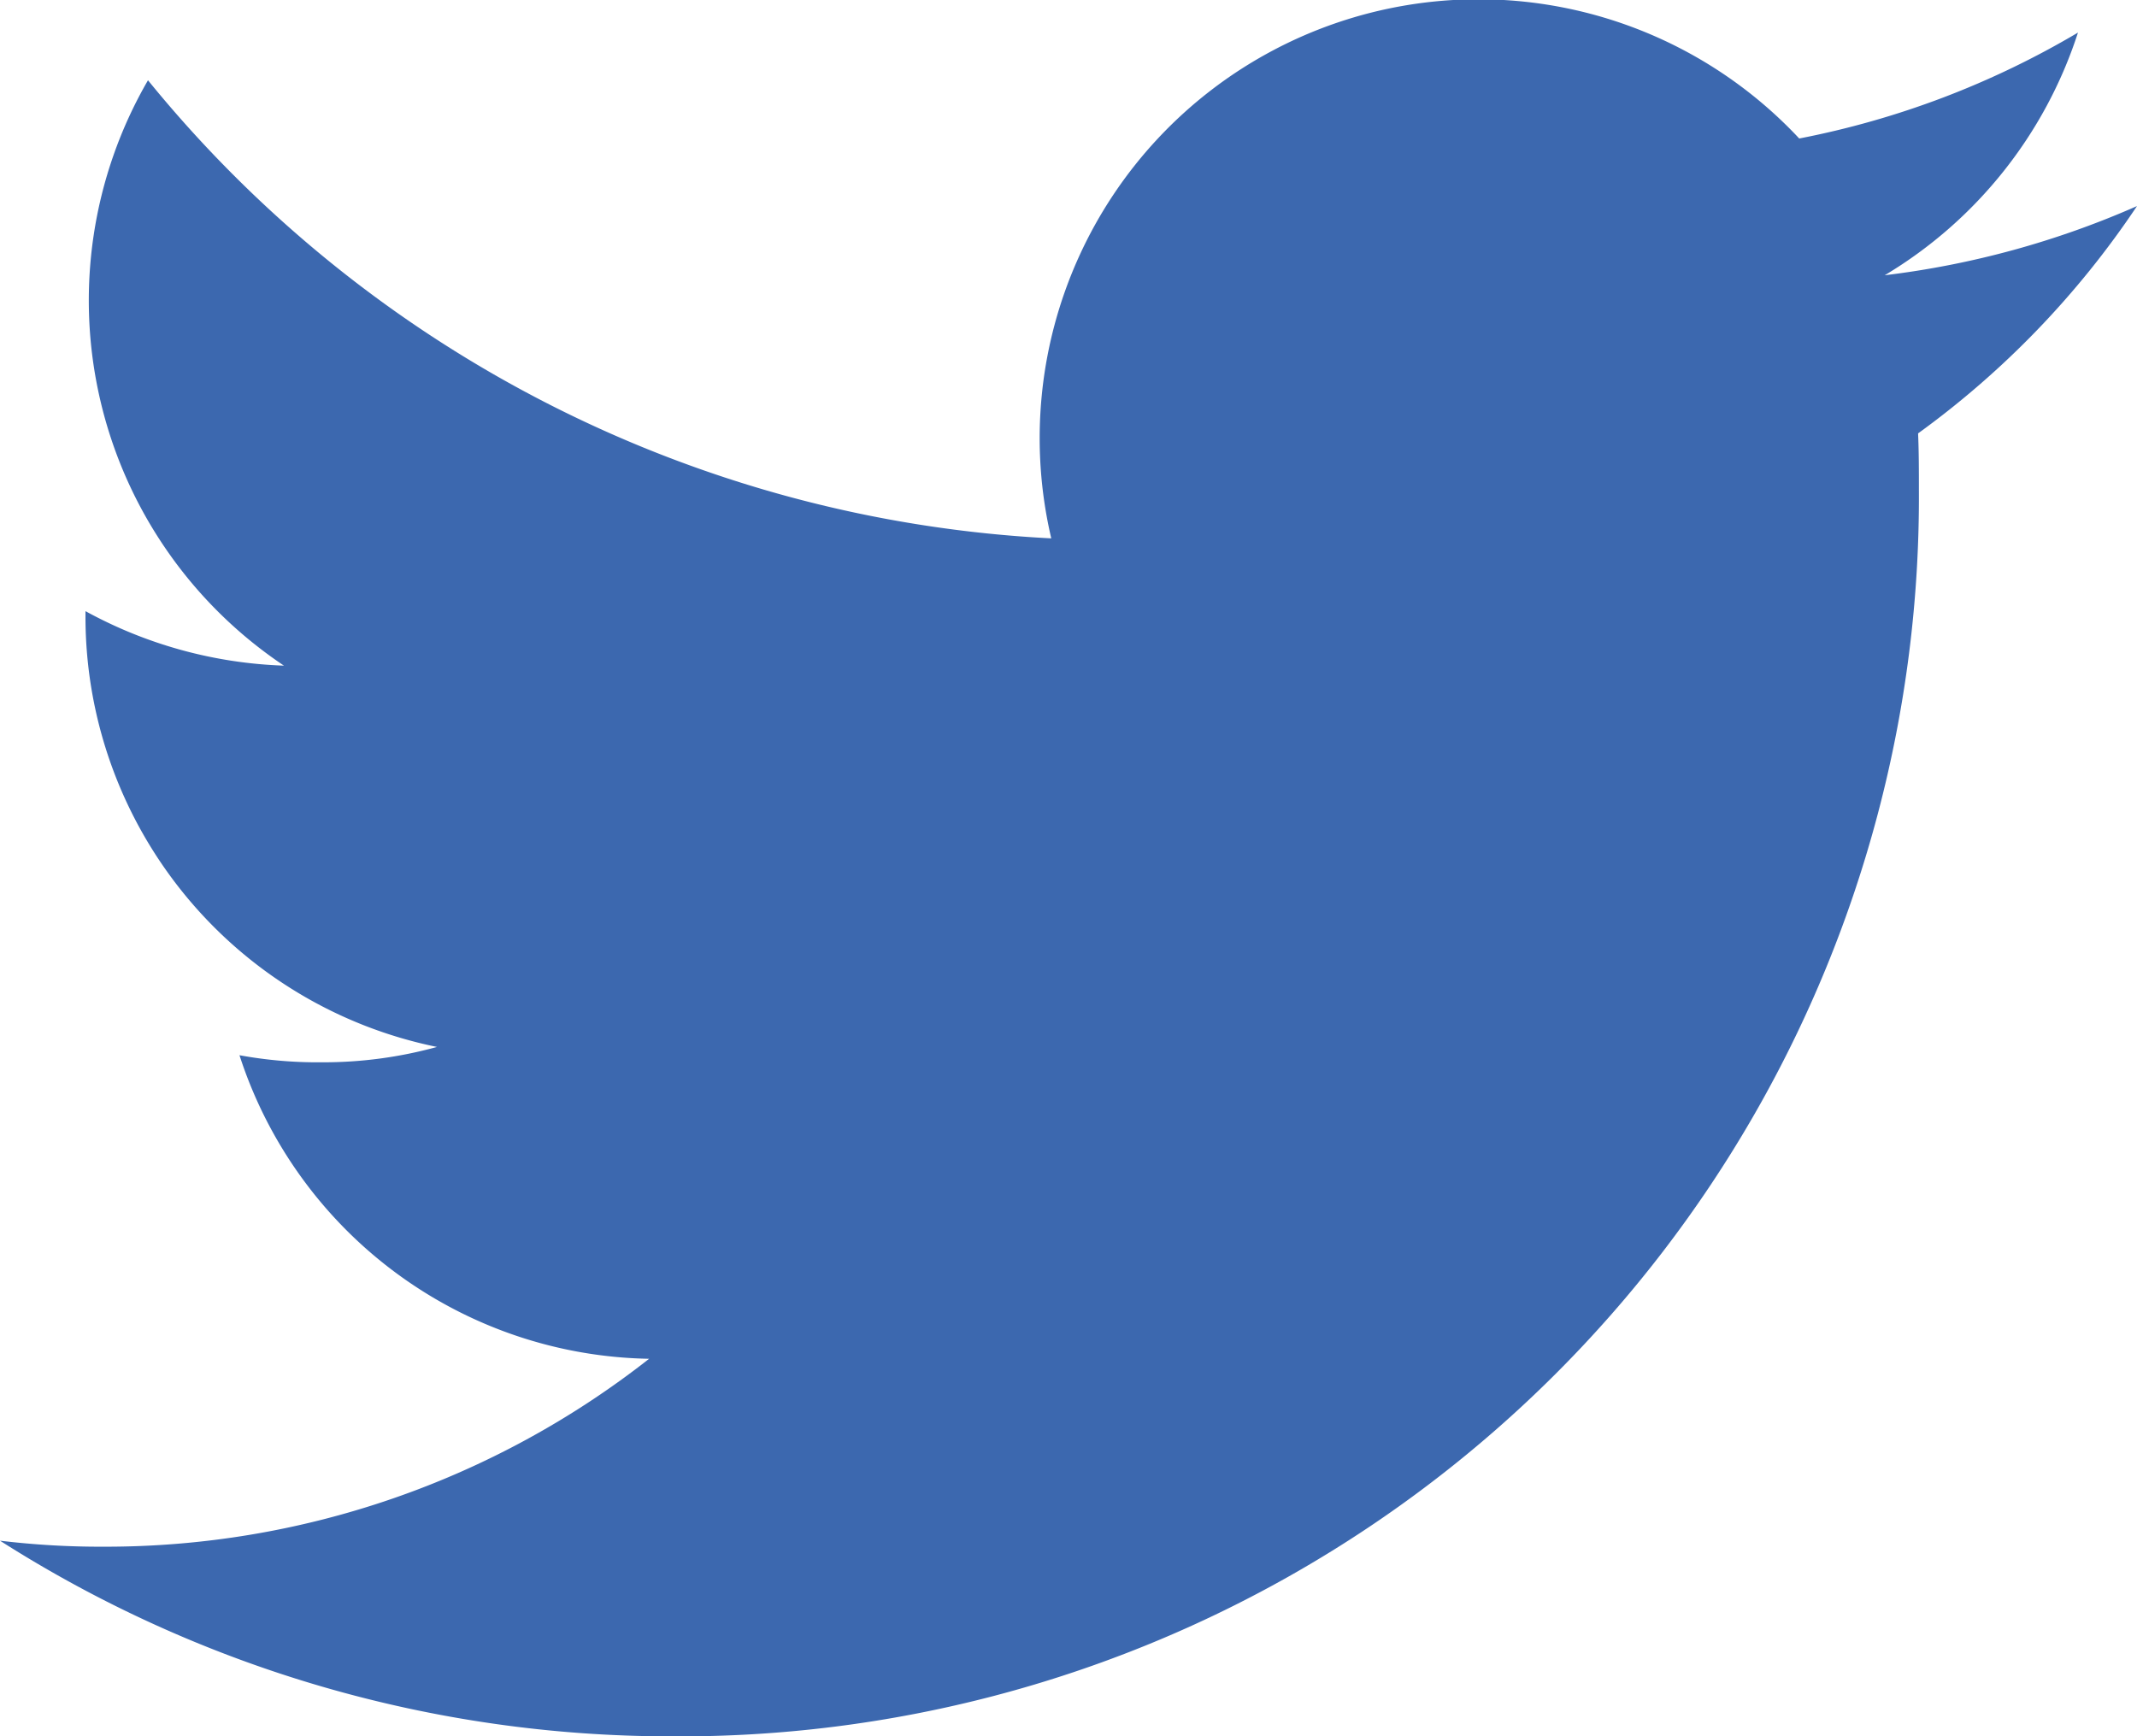 <svg xmlns="http://www.w3.org/2000/svg" width="16" height="13.001" viewBox="0 0 16 13.001">
    <path d="M5.026 15a9.277 9.277 0 0 0 9.341-9.334c0-.14 0-.282-.006-.422A6.685 6.685 0 0 0 16 3.542a6.658 6.658 0 0 1-1.889.518 3.3 3.3 0 0 0 1.447-1.817 6.533 6.533 0 0 1-2.087.793 3.286 3.286 0 0 0-5.6 2.994A9.325 9.325 0 0 1 1.108 2.6a3.289 3.289 0 0 0 1.018 4.383A3.323 3.323 0 0 1 .64 6.575v.045a3.288 3.288 0 0 0 2.632 3.218 3.2 3.2 0 0 1-.865.115 3.23 3.23 0 0 1-.614-.053 3.283 3.283 0 0 0 3.067 2.273A6.588 6.588 0 0 1 .78 13.58a6.32 6.32 0 0 1-.78-.045A9.344 9.344 0 0 0 5.026 15z" transform="translate(0 -1.999)" style="fill: #3c68af"></path>
</svg>
